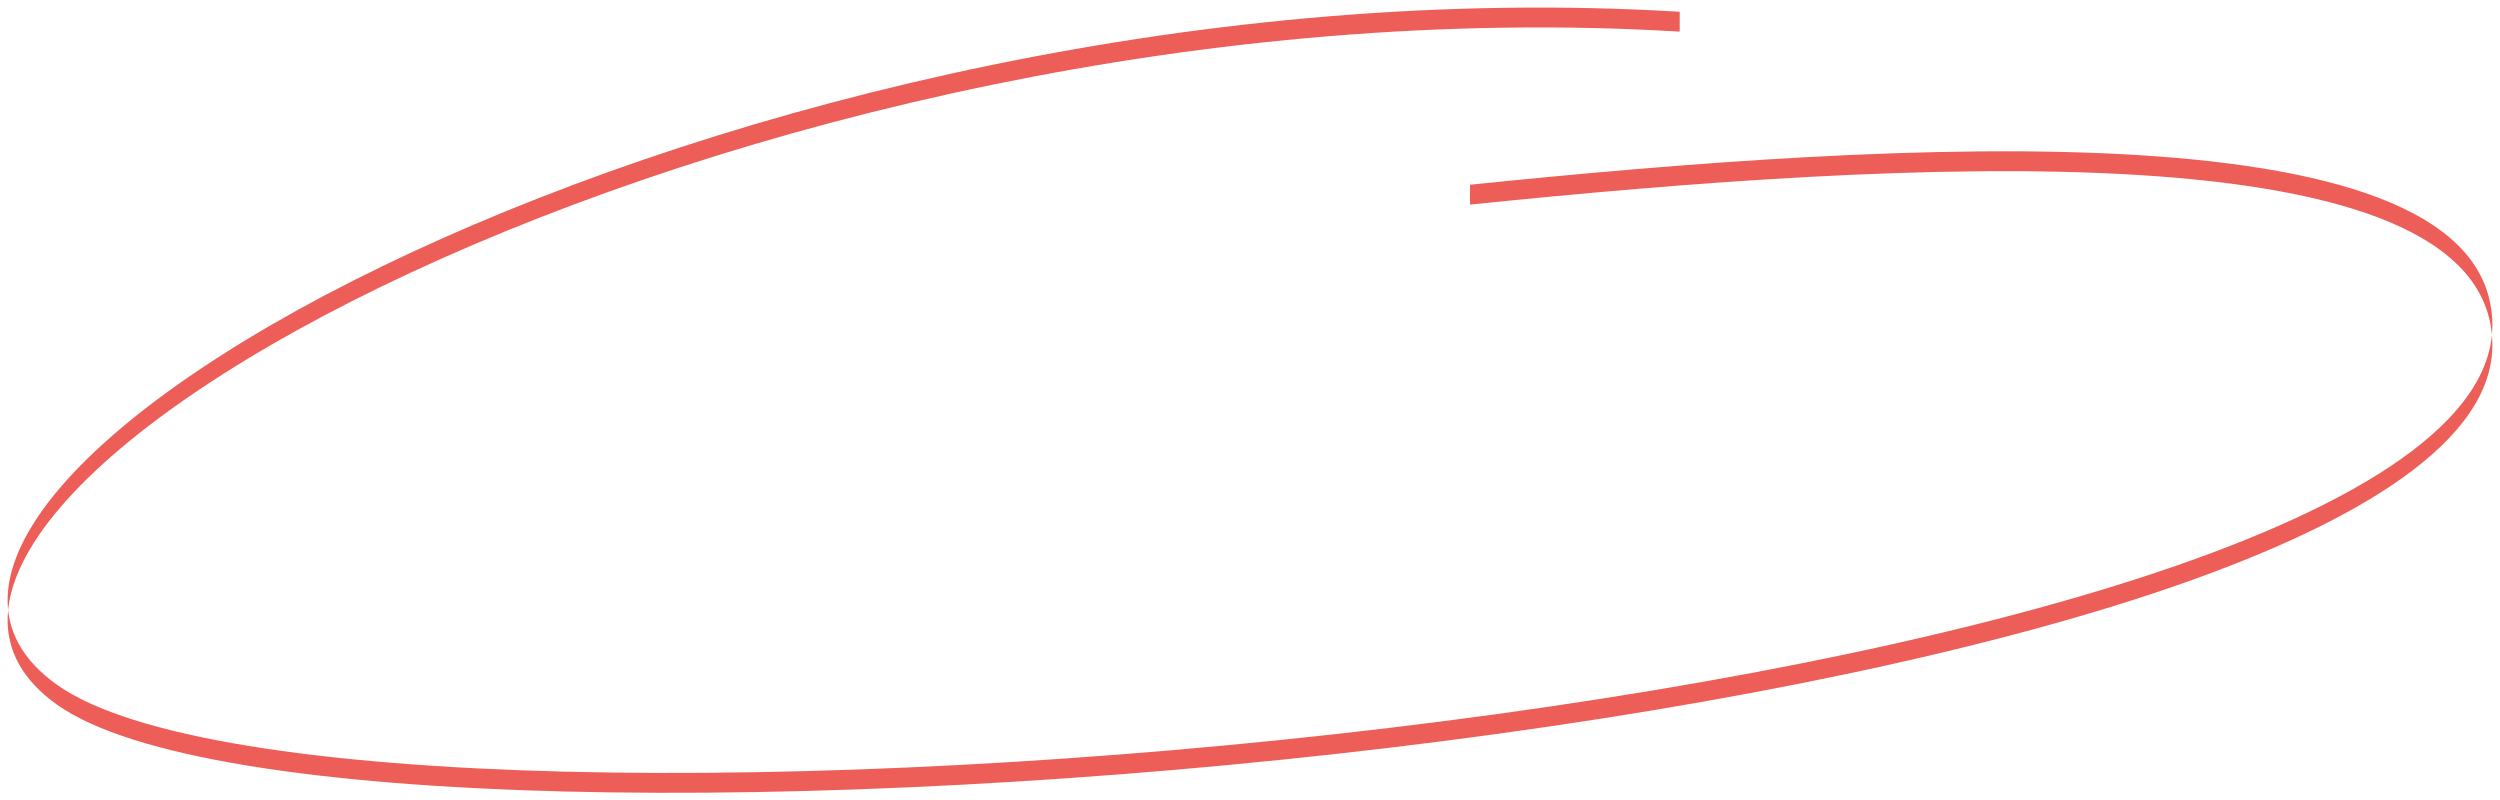<?xml version="1.0" encoding="UTF-8" standalone="no"?>
<!-- Created with Inkscape (http://www.inkscape.org/) -->

<svg width="329.184" height="105.395" viewBox="0 0 87.097 27.886" version="1.1" id="svg5" xml:space="preserve"
  xmlns="http://www.w3.org/2000/svg"
  xmlns:svg="http://www.w3.org/2000/svg">
  <defs id="defs2" />
  <g id="layer1" transform="translate(806.628,2472.402)">
    <rect style="opacity:0;fill:#d1d1d1;fill-rule:evenodd;stroke-width:0.529;stroke-linejoin:round;paint-order:stroke markers fill" id="rect20" width="110.067" height="29.633" x="-855.133" y="-2472.267" />
    <rect style="opacity:0;fill:#d1d1d1;fill-rule:evenodd;stroke-width:0.529;stroke-linejoin:round;paint-order:stroke markers fill" id="rect22" width="110.067" height="29.633" x="-829.733" y="-2472.267" />
    <path id="path25" style="fill:#ed5e58;fill-opacity:1;fill-rule:evenodd;stroke:none;stroke-width:0.529;stroke-linejoin:round;stroke-dasharray:none;stroke-opacity:1;paint-order:stroke markers fill" d="m -755.415,-2465.274 c 14.816,-1.518 35.477,-2.837 35.618,4.827 0.248,13.455 -74.48,19.941 -84.837,12.6 -9.814,-6.956 23.907,-25.422 56.525,-23.453 v -0.692 c -32.618,-1.97 -66.339,16.496 -56.525,23.453 10.357,7.341 85.086,0.855 84.837,-12.6 -0.141,-7.665 -20.802,-6.345 -35.618,-4.827 z" />
  </g>
</svg>
